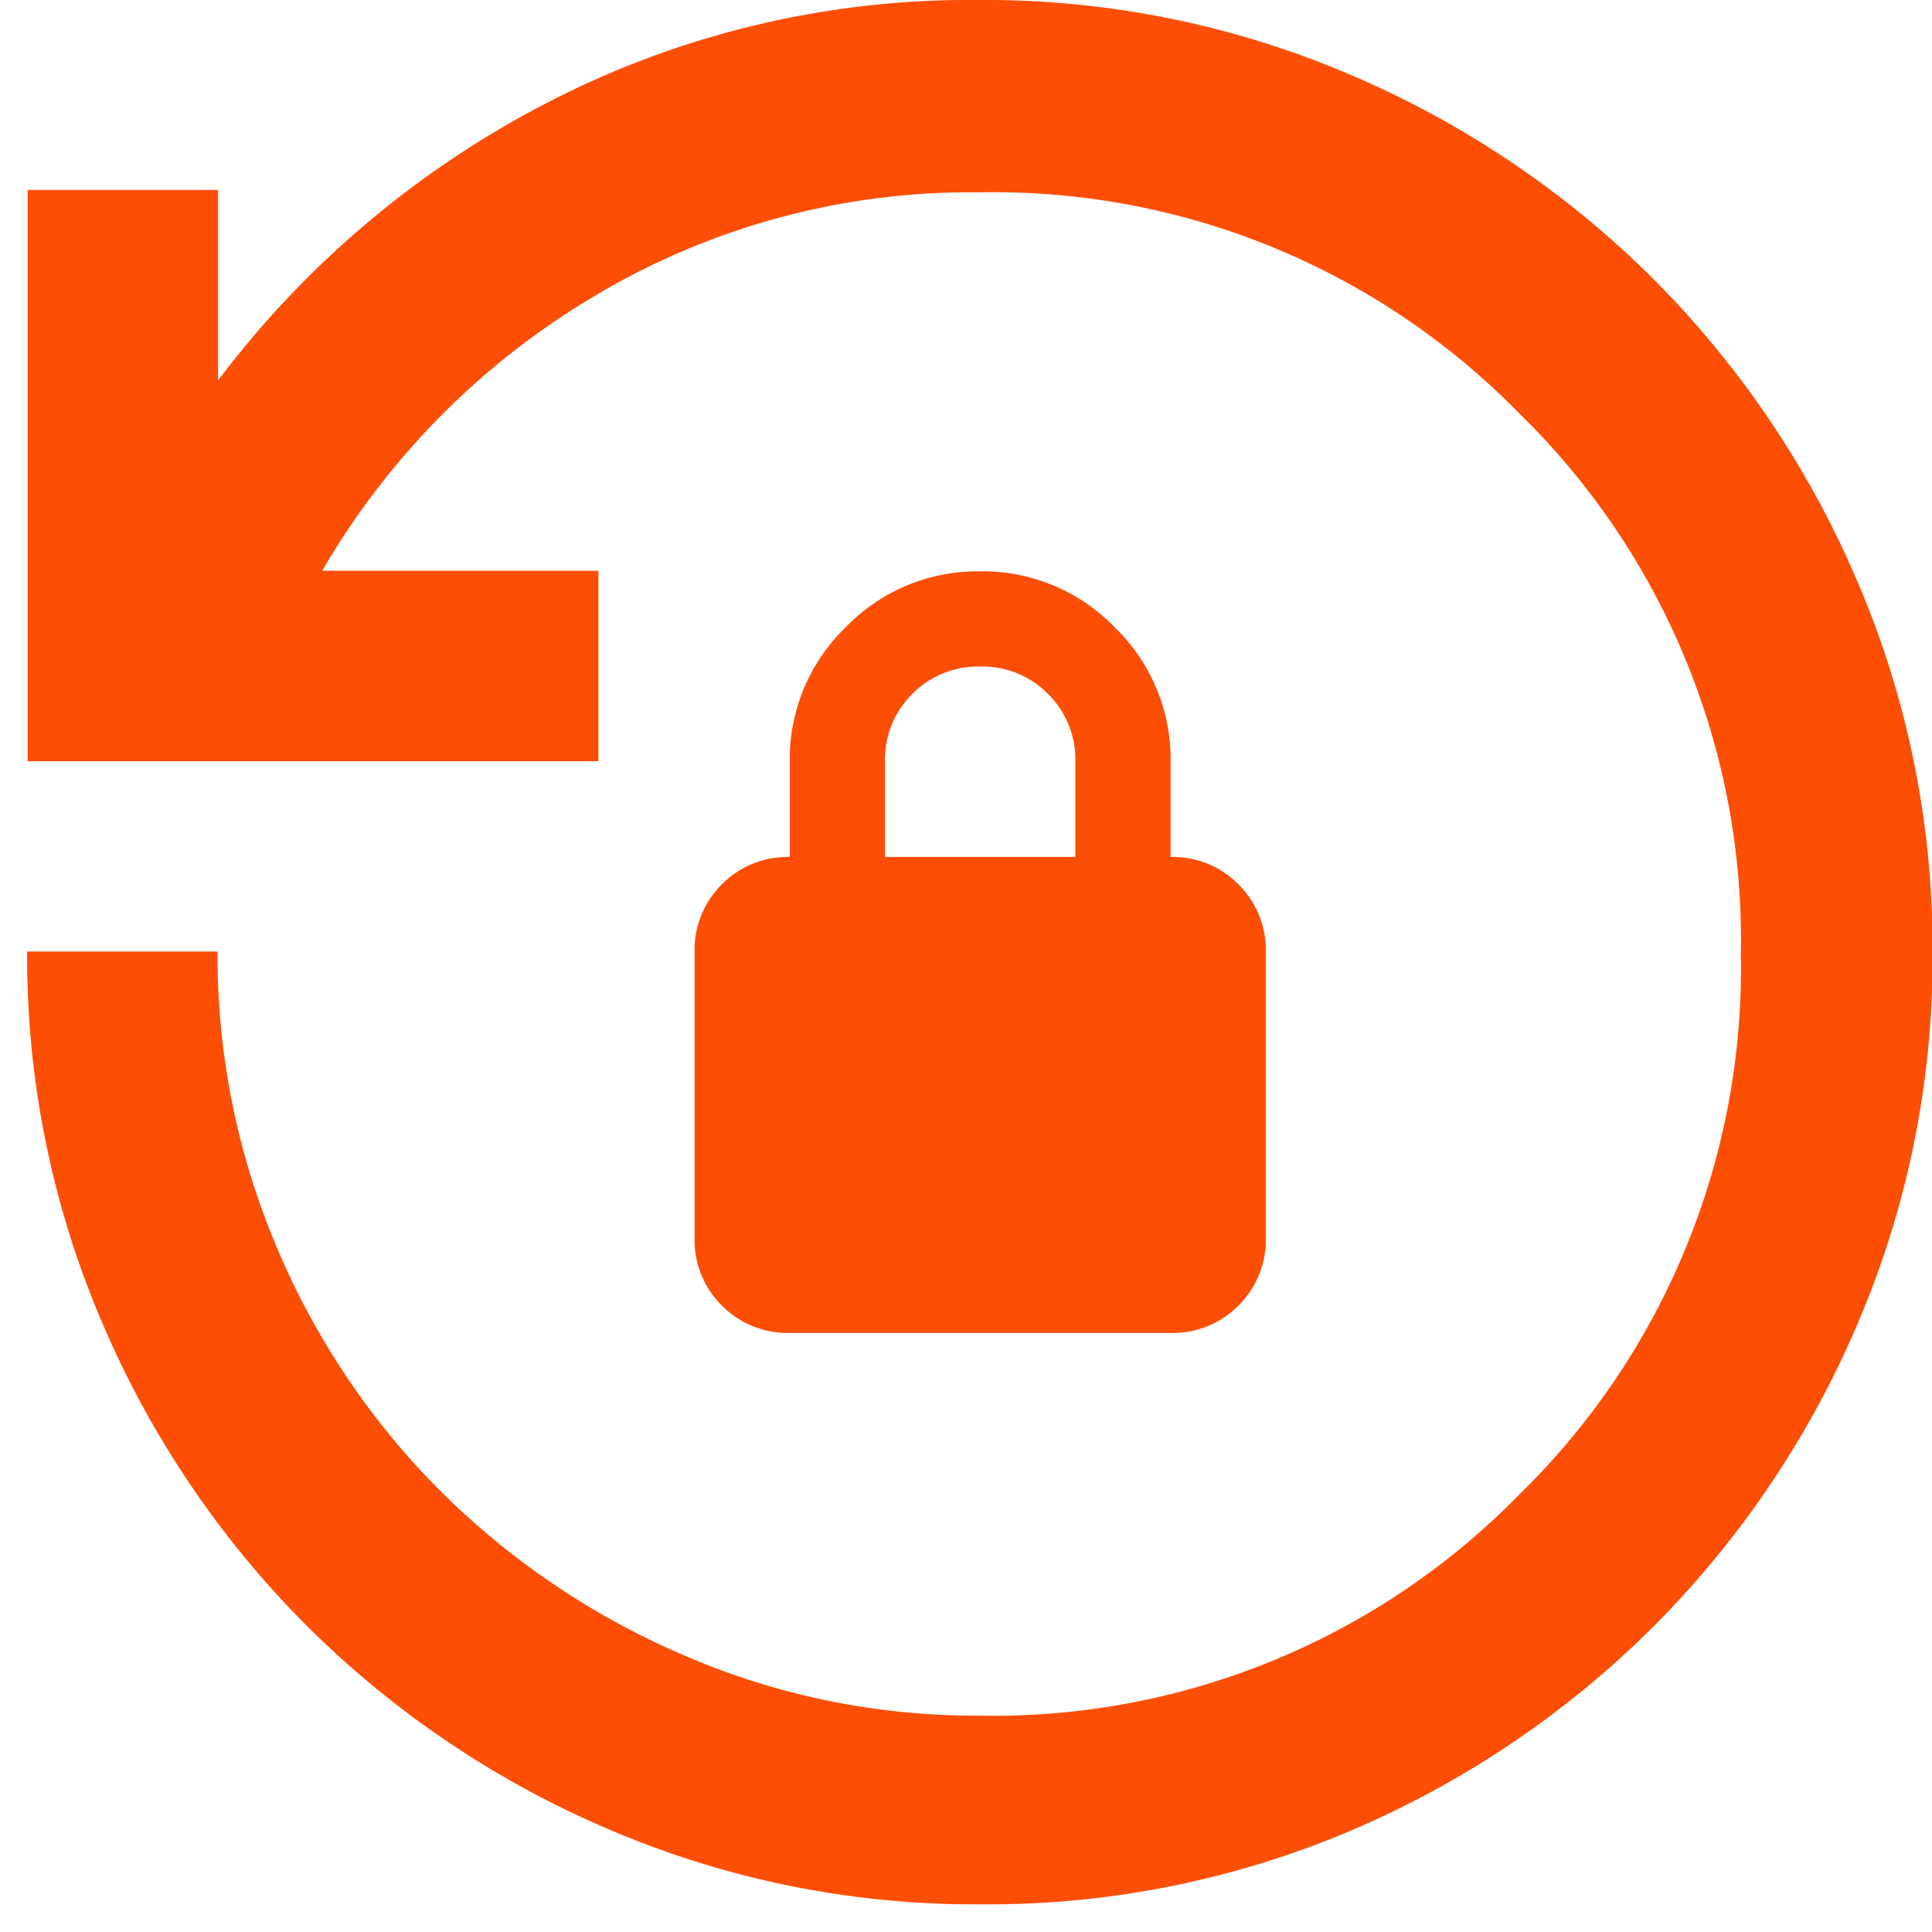 <svg id="RESET-SENHA" xmlns="http://www.w3.org/2000/svg" xmlns:xlink="http://www.w3.org/1999/xlink" width="18" height="18" viewBox="0 0 18 18">
  <defs>
    <clipPath id="clip-path">
      <rect id="Rectangle_3949" data-name="Rectangle 3949" width="18" height="18" transform="translate(5438 -1980)" fill="#fff" stroke="#707070" stroke-width="1"/>
    </clipPath>
  </defs>
  <g id="Mask_Group_346" data-name="Mask Group 346" transform="translate(-5438 1980)" clip-path="url(#clip-path)">
    <path id="lock_reset_24dp_1F1F1F_FILL0_wght400_GRAD0_opsz24" d="M88.871-862.258a8.638,8.638,0,0,1-3.46-.7,8.958,8.958,0,0,1-2.816-1.9,8.959,8.959,0,0,1-1.9-2.817,8.638,8.638,0,0,1-.7-3.46h1.774a6.952,6.952,0,0,0,.554,2.761,7.122,7.122,0,0,0,1.519,2.262,7.276,7.276,0,0,0,2.262,1.53,6.834,6.834,0,0,0,2.761.566,6.849,6.849,0,0,0,5.034-2.062,6.849,6.849,0,0,0,2.062-5.034,6.849,6.849,0,0,0-2.062-5.034,6.849,6.849,0,0,0-5.034-2.062,6.828,6.828,0,0,0-3.582.965,7.145,7.145,0,0,0-2.539,2.561h2.573v1.774H80v-5.322h1.774v1.774a9.019,9.019,0,0,1,3.06-2.584A8.562,8.562,0,0,1,88.871-880a8.638,8.638,0,0,1,3.46.7,8.959,8.959,0,0,1,2.816,1.9,8.958,8.958,0,0,1,1.9,2.817,8.638,8.638,0,0,1,.7,3.46,8.638,8.638,0,0,1-.7,3.46,8.959,8.959,0,0,1-1.9,2.817,8.958,8.958,0,0,1-2.816,1.9A8.638,8.638,0,0,1,88.871-862.258ZM87.1-867.581a.859.859,0,0,1-.632-.255.858.858,0,0,1-.255-.632v-2.661a.858.858,0,0,1,.255-.632.859.859,0,0,1,.632-.255v-.887a1.708,1.708,0,0,1,.521-1.253,1.708,1.708,0,0,1,1.253-.521,1.708,1.708,0,0,1,1.253.521,1.708,1.708,0,0,1,.521,1.253v.887a.859.859,0,0,1,.632.255.858.858,0,0,1,.255.632v2.661a.858.858,0,0,1-.255.632.859.859,0,0,1-.632.255Zm.887-4.435h1.774v-.887a.858.858,0,0,0-.255-.632.858.858,0,0,0-.632-.255.858.858,0,0,0-.632.255.858.858,0,0,0-.255.632Z" transform="translate(5358.258 -1100)" fill="#fd4e06"/>
  </g>
</svg>
